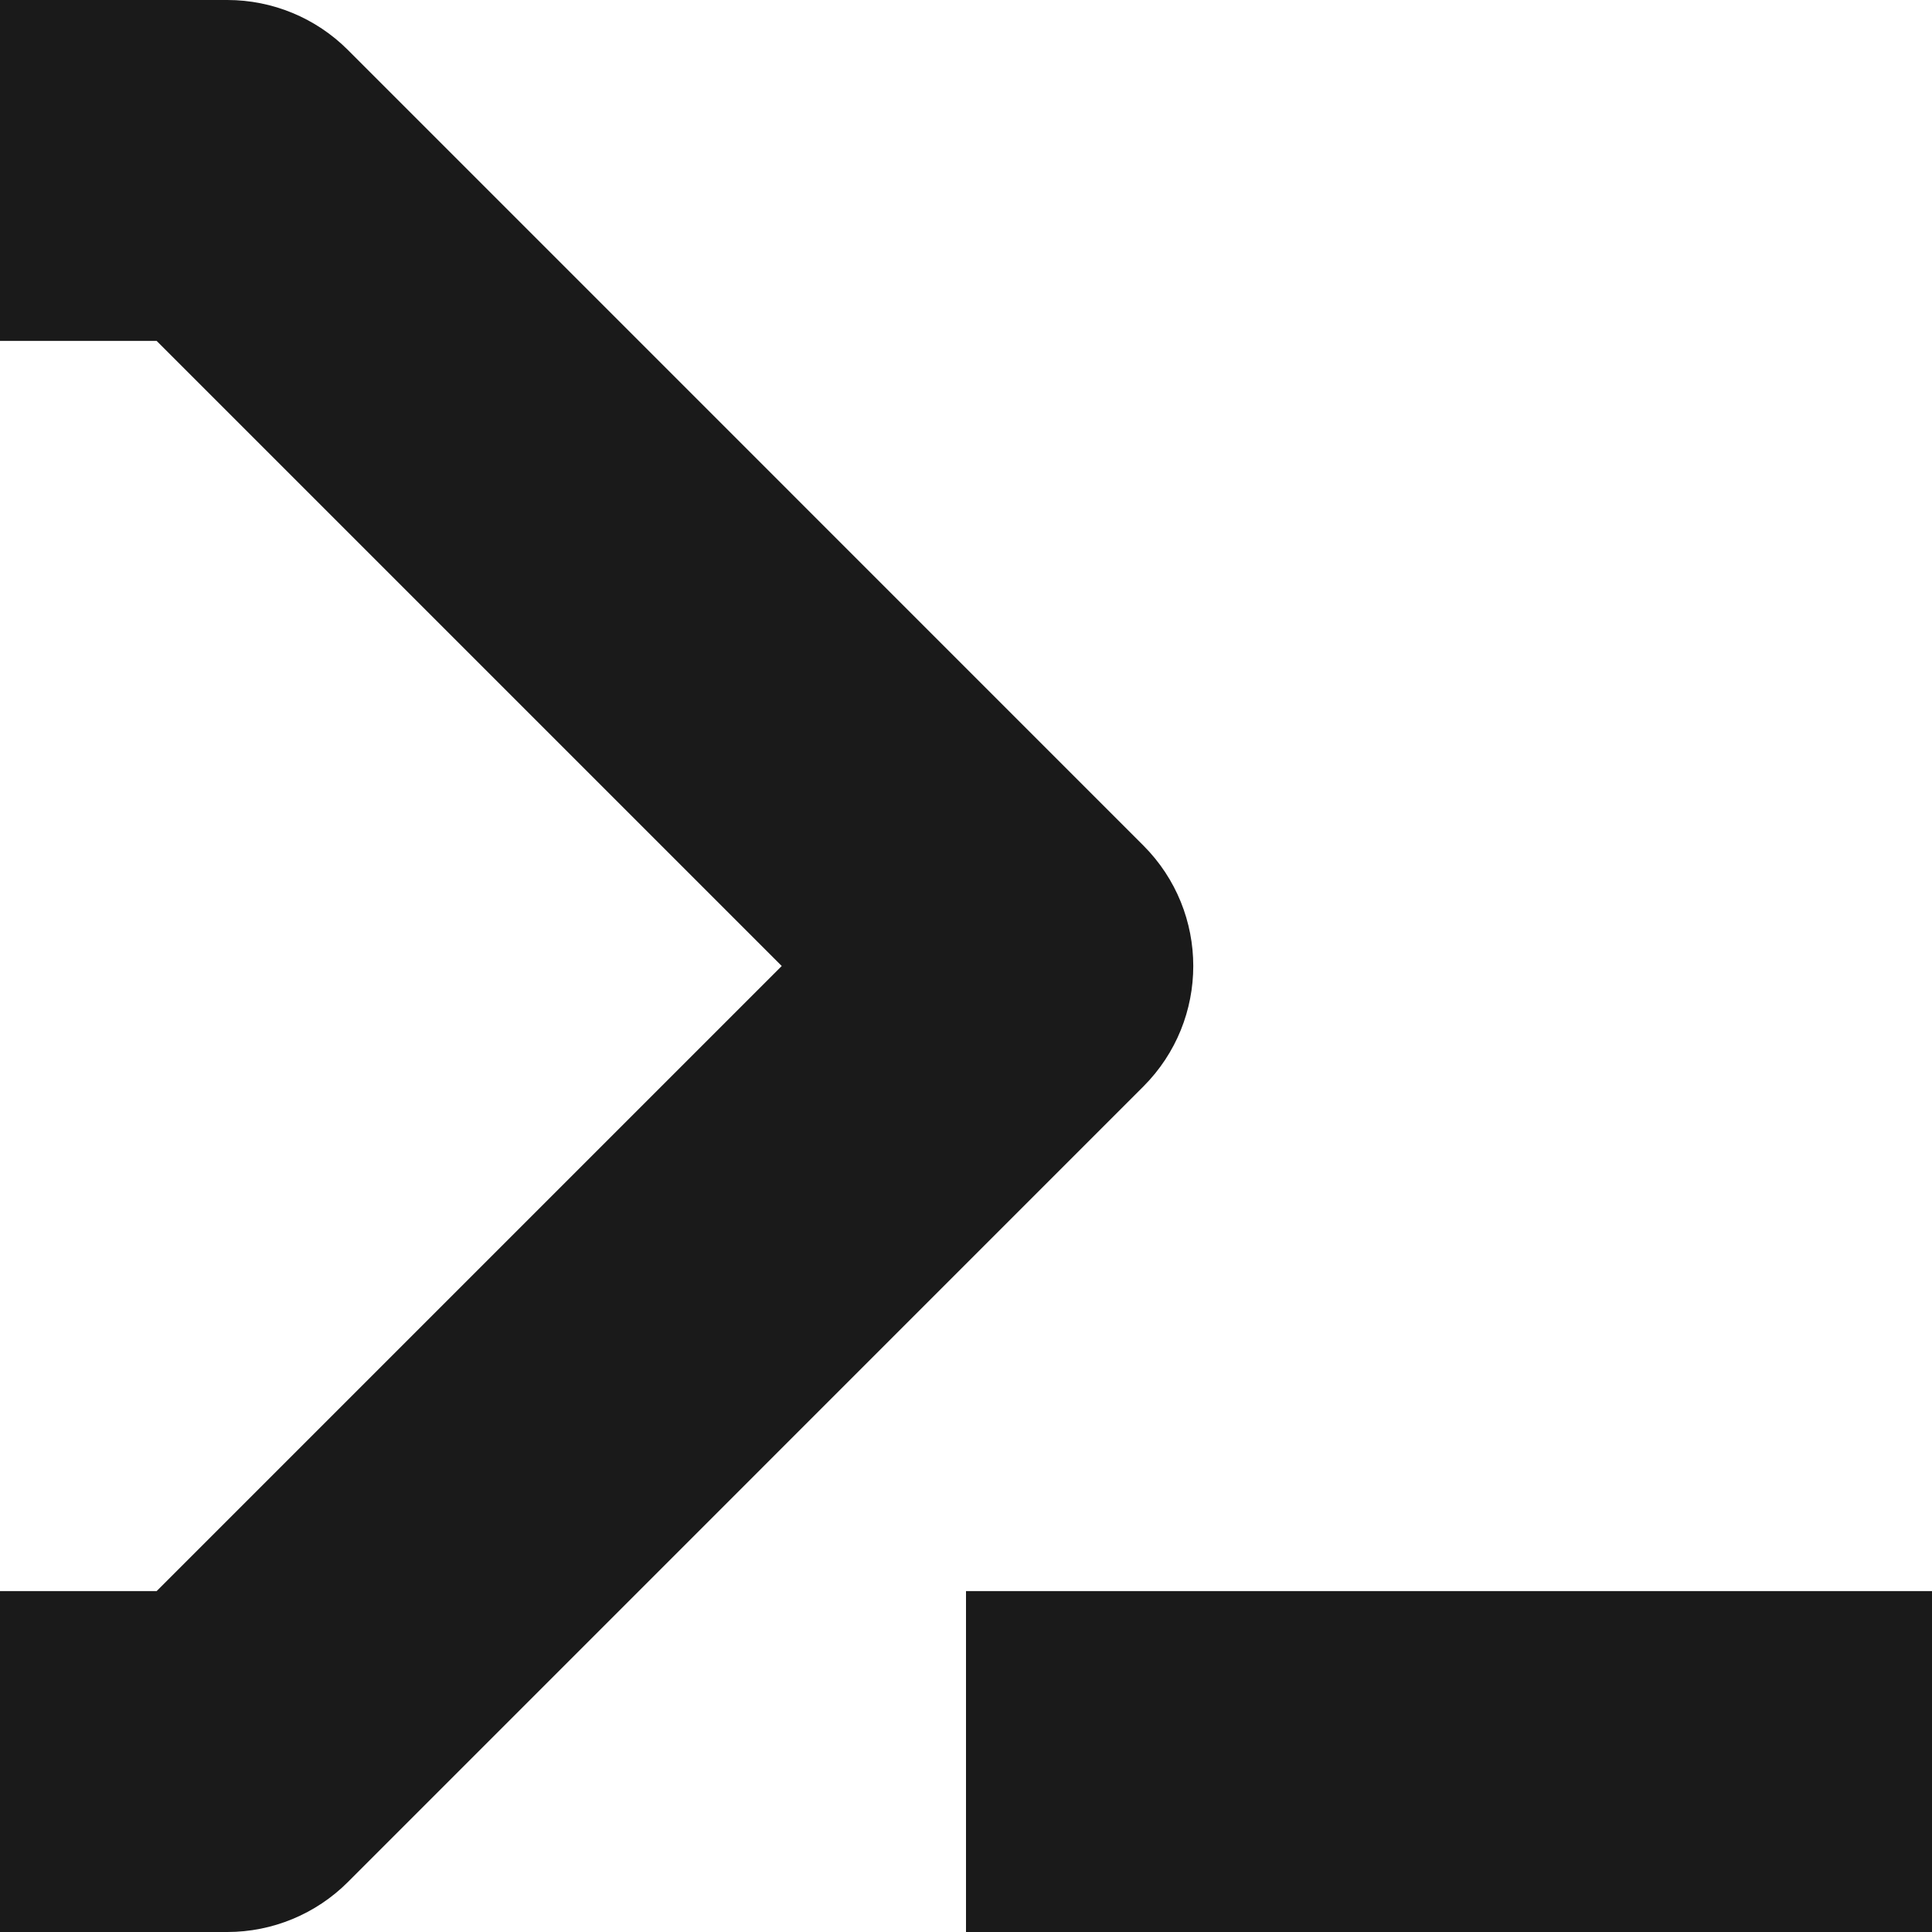 <?xml version="1.0" encoding="utf-8"?>
<svg xmlns="http://www.w3.org/2000/svg" fill="none" height="100%" overflow="visible" preserveAspectRatio="none" style="display: block;" viewBox="0 0 24 24" width="100%">
<path d="M2.824 0C3.385 0 3.924 0.223 4.321 0.62L14.203 10.503C15.03 11.33 15.03 12.67 14.203 13.497L4.321 23.38C3.924 23.777 3.385 24 2.824 24H0V19.765H1.946L9.711 12L1.946 4.235H0V0H2.824ZM24 19.765V24H12V19.765H24Z" fill="#1A1A1A" id="Vector"/>
</svg>